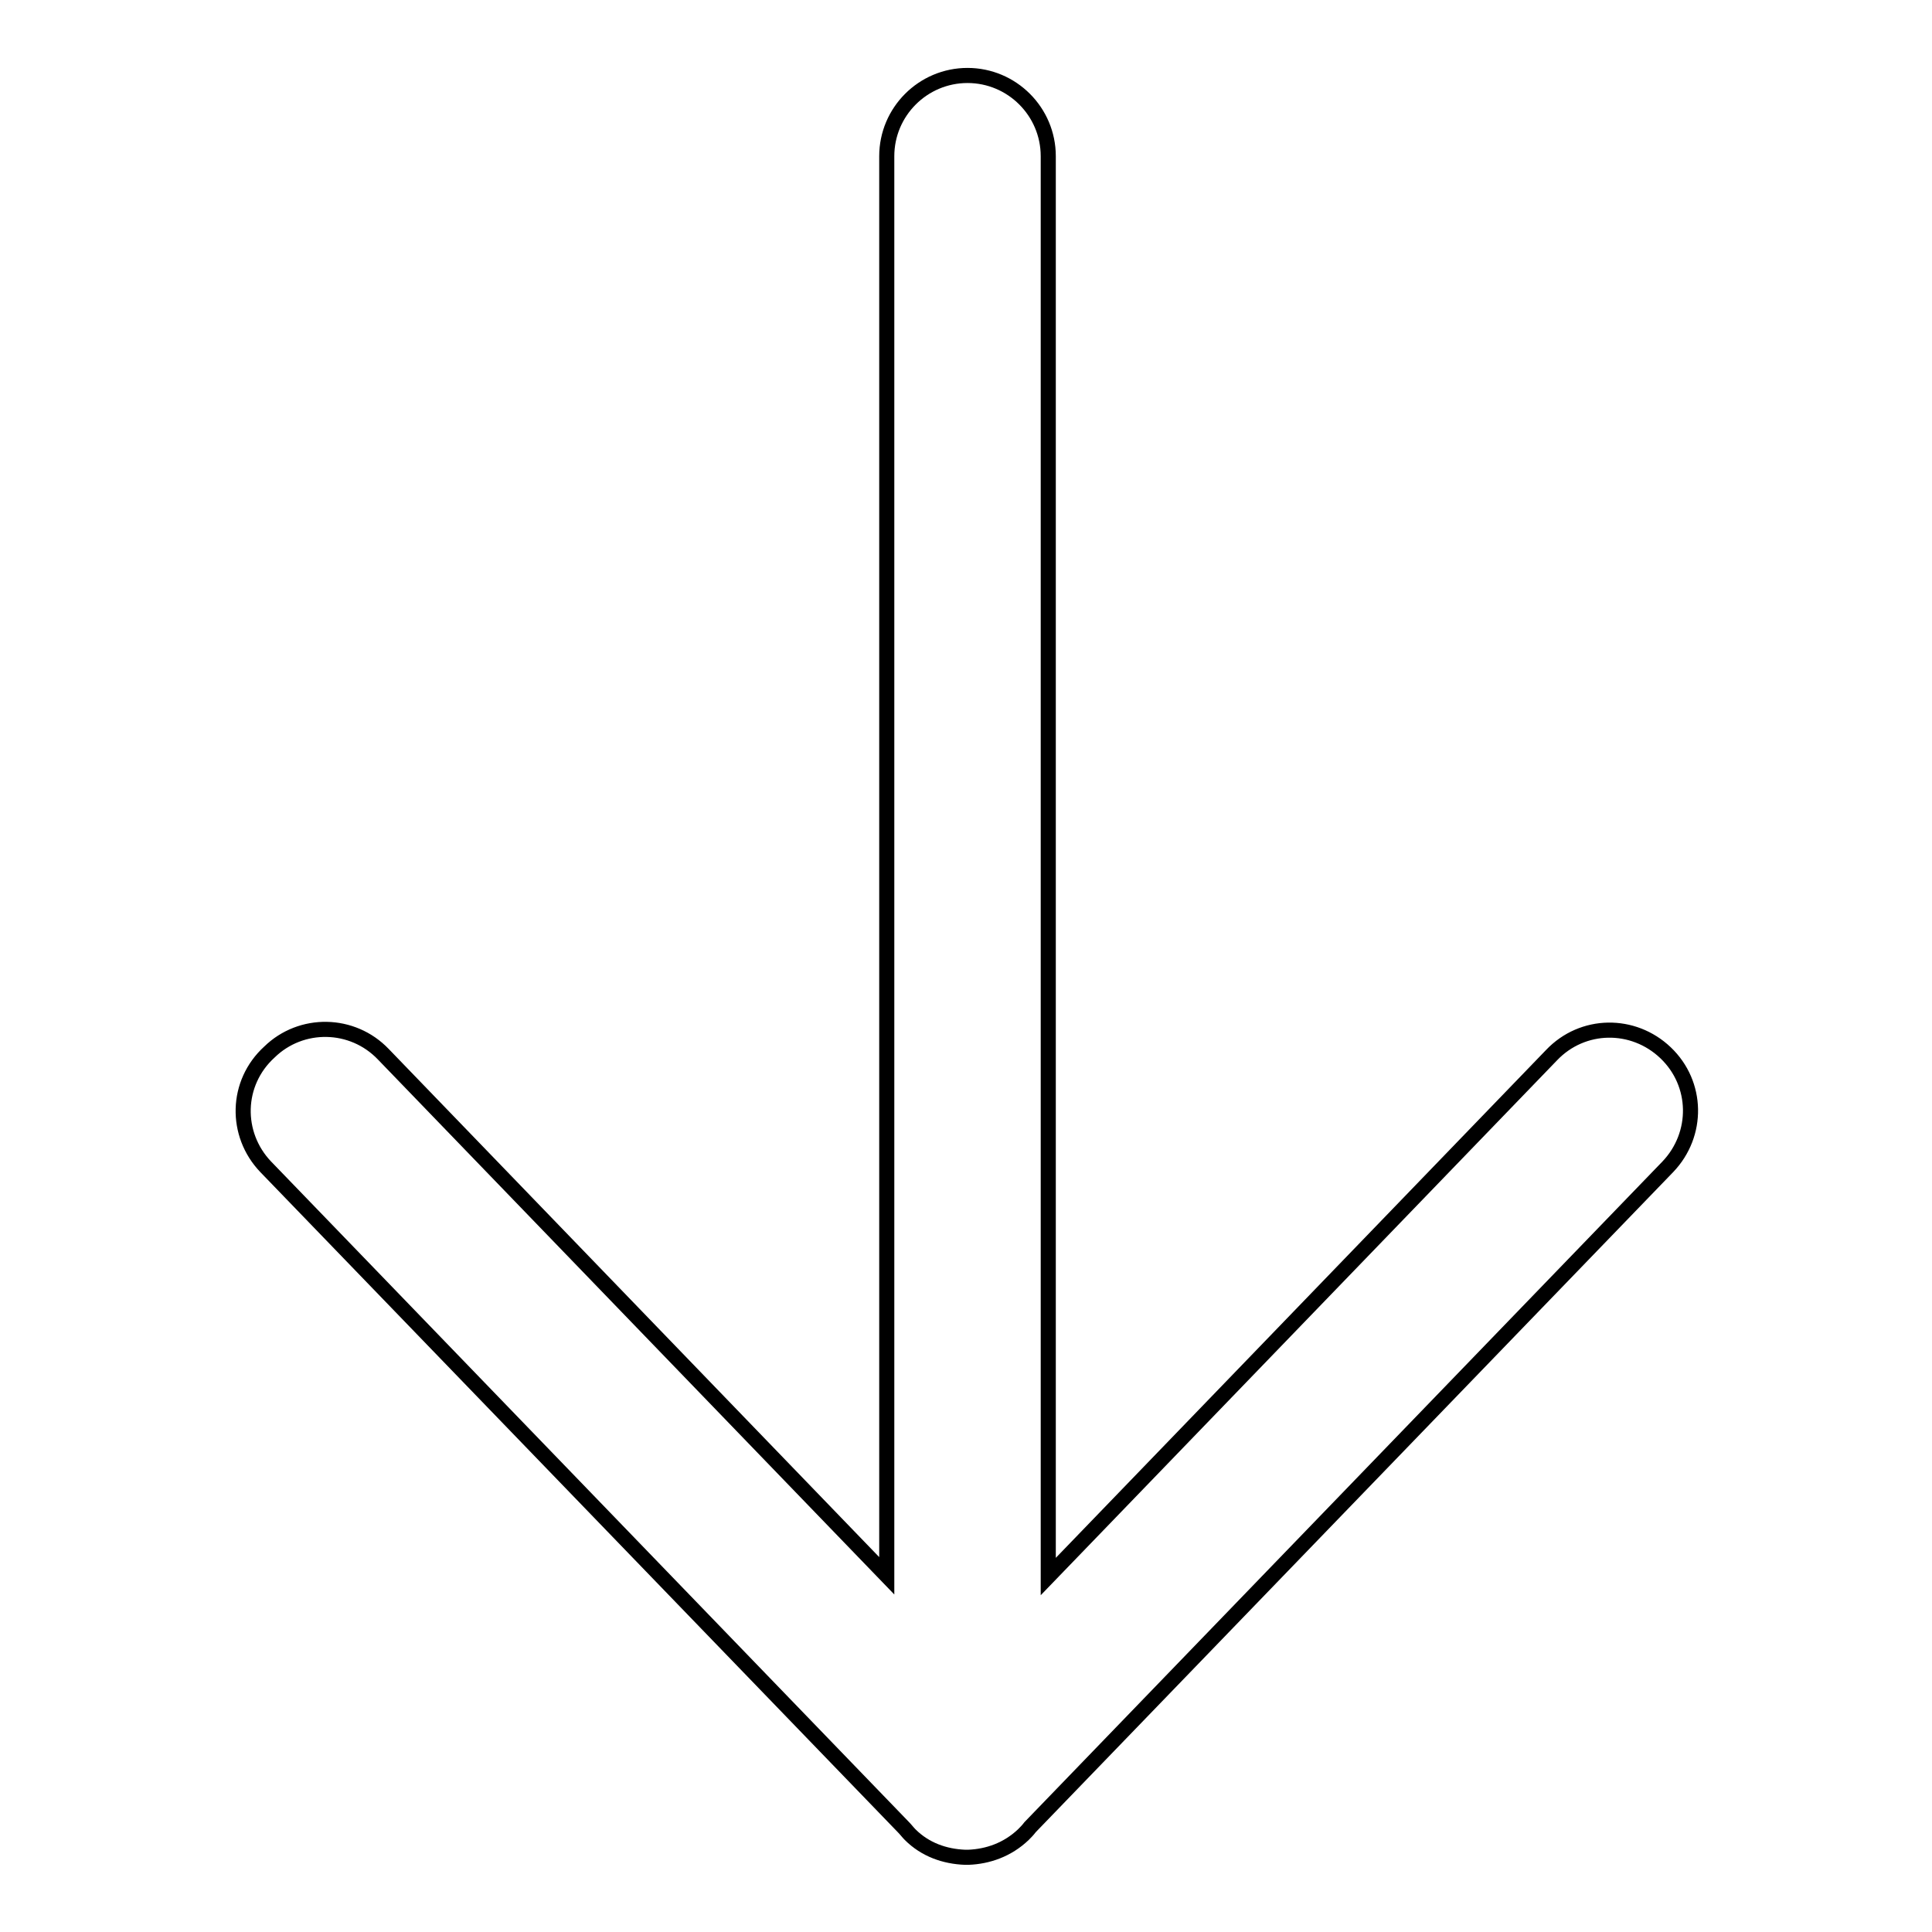 <?xml version="1.0" encoding="utf-8"?>
<!-- Svg Vector Icons : http://www.onlinewebfonts.com/icon -->
<!DOCTYPE svg PUBLIC "-//W3C//DTD SVG 1.1//EN" "http://www.w3.org/Graphics/SVG/1.1/DTD/svg11.dtd">
<svg version="1.1" xmlns="http://www.w3.org/2000/svg" xmlns:xlink="http://www.w3.org/1999/xlink" x="0px" y="0px" viewBox="0 0 256 256" enable-background="new 0 0 256 256" xml:space="preserve">
<g> <path stroke-width="2" fill-opacity="0" stroke="#000000"  d="M35.2,154.6l84.5,87.5c0.3,0.3,0.6,0.7,0.9,1c2,2,4.6,2.9,7.3,3h0.4c2.6-0.1,5.2-1,7.3-3 c0.3-0.3,0.6-0.6,0.9-1l84.5-87.5c4.1-4.3,4-11-0.3-15.1c-4.3-4.1-11-4-15.1,0.3l-66.7,69.1V20.7c0-5.9-4.8-10.7-10.7-10.7 c-5.9,0-10.7,4.8-10.7,10.7v188.1l-66.7-69.1c-4.1-4.3-10.9-4.4-15.1-0.3C31.2,143.5,31.1,150.3,35.2,154.6z"/></g>
</svg>